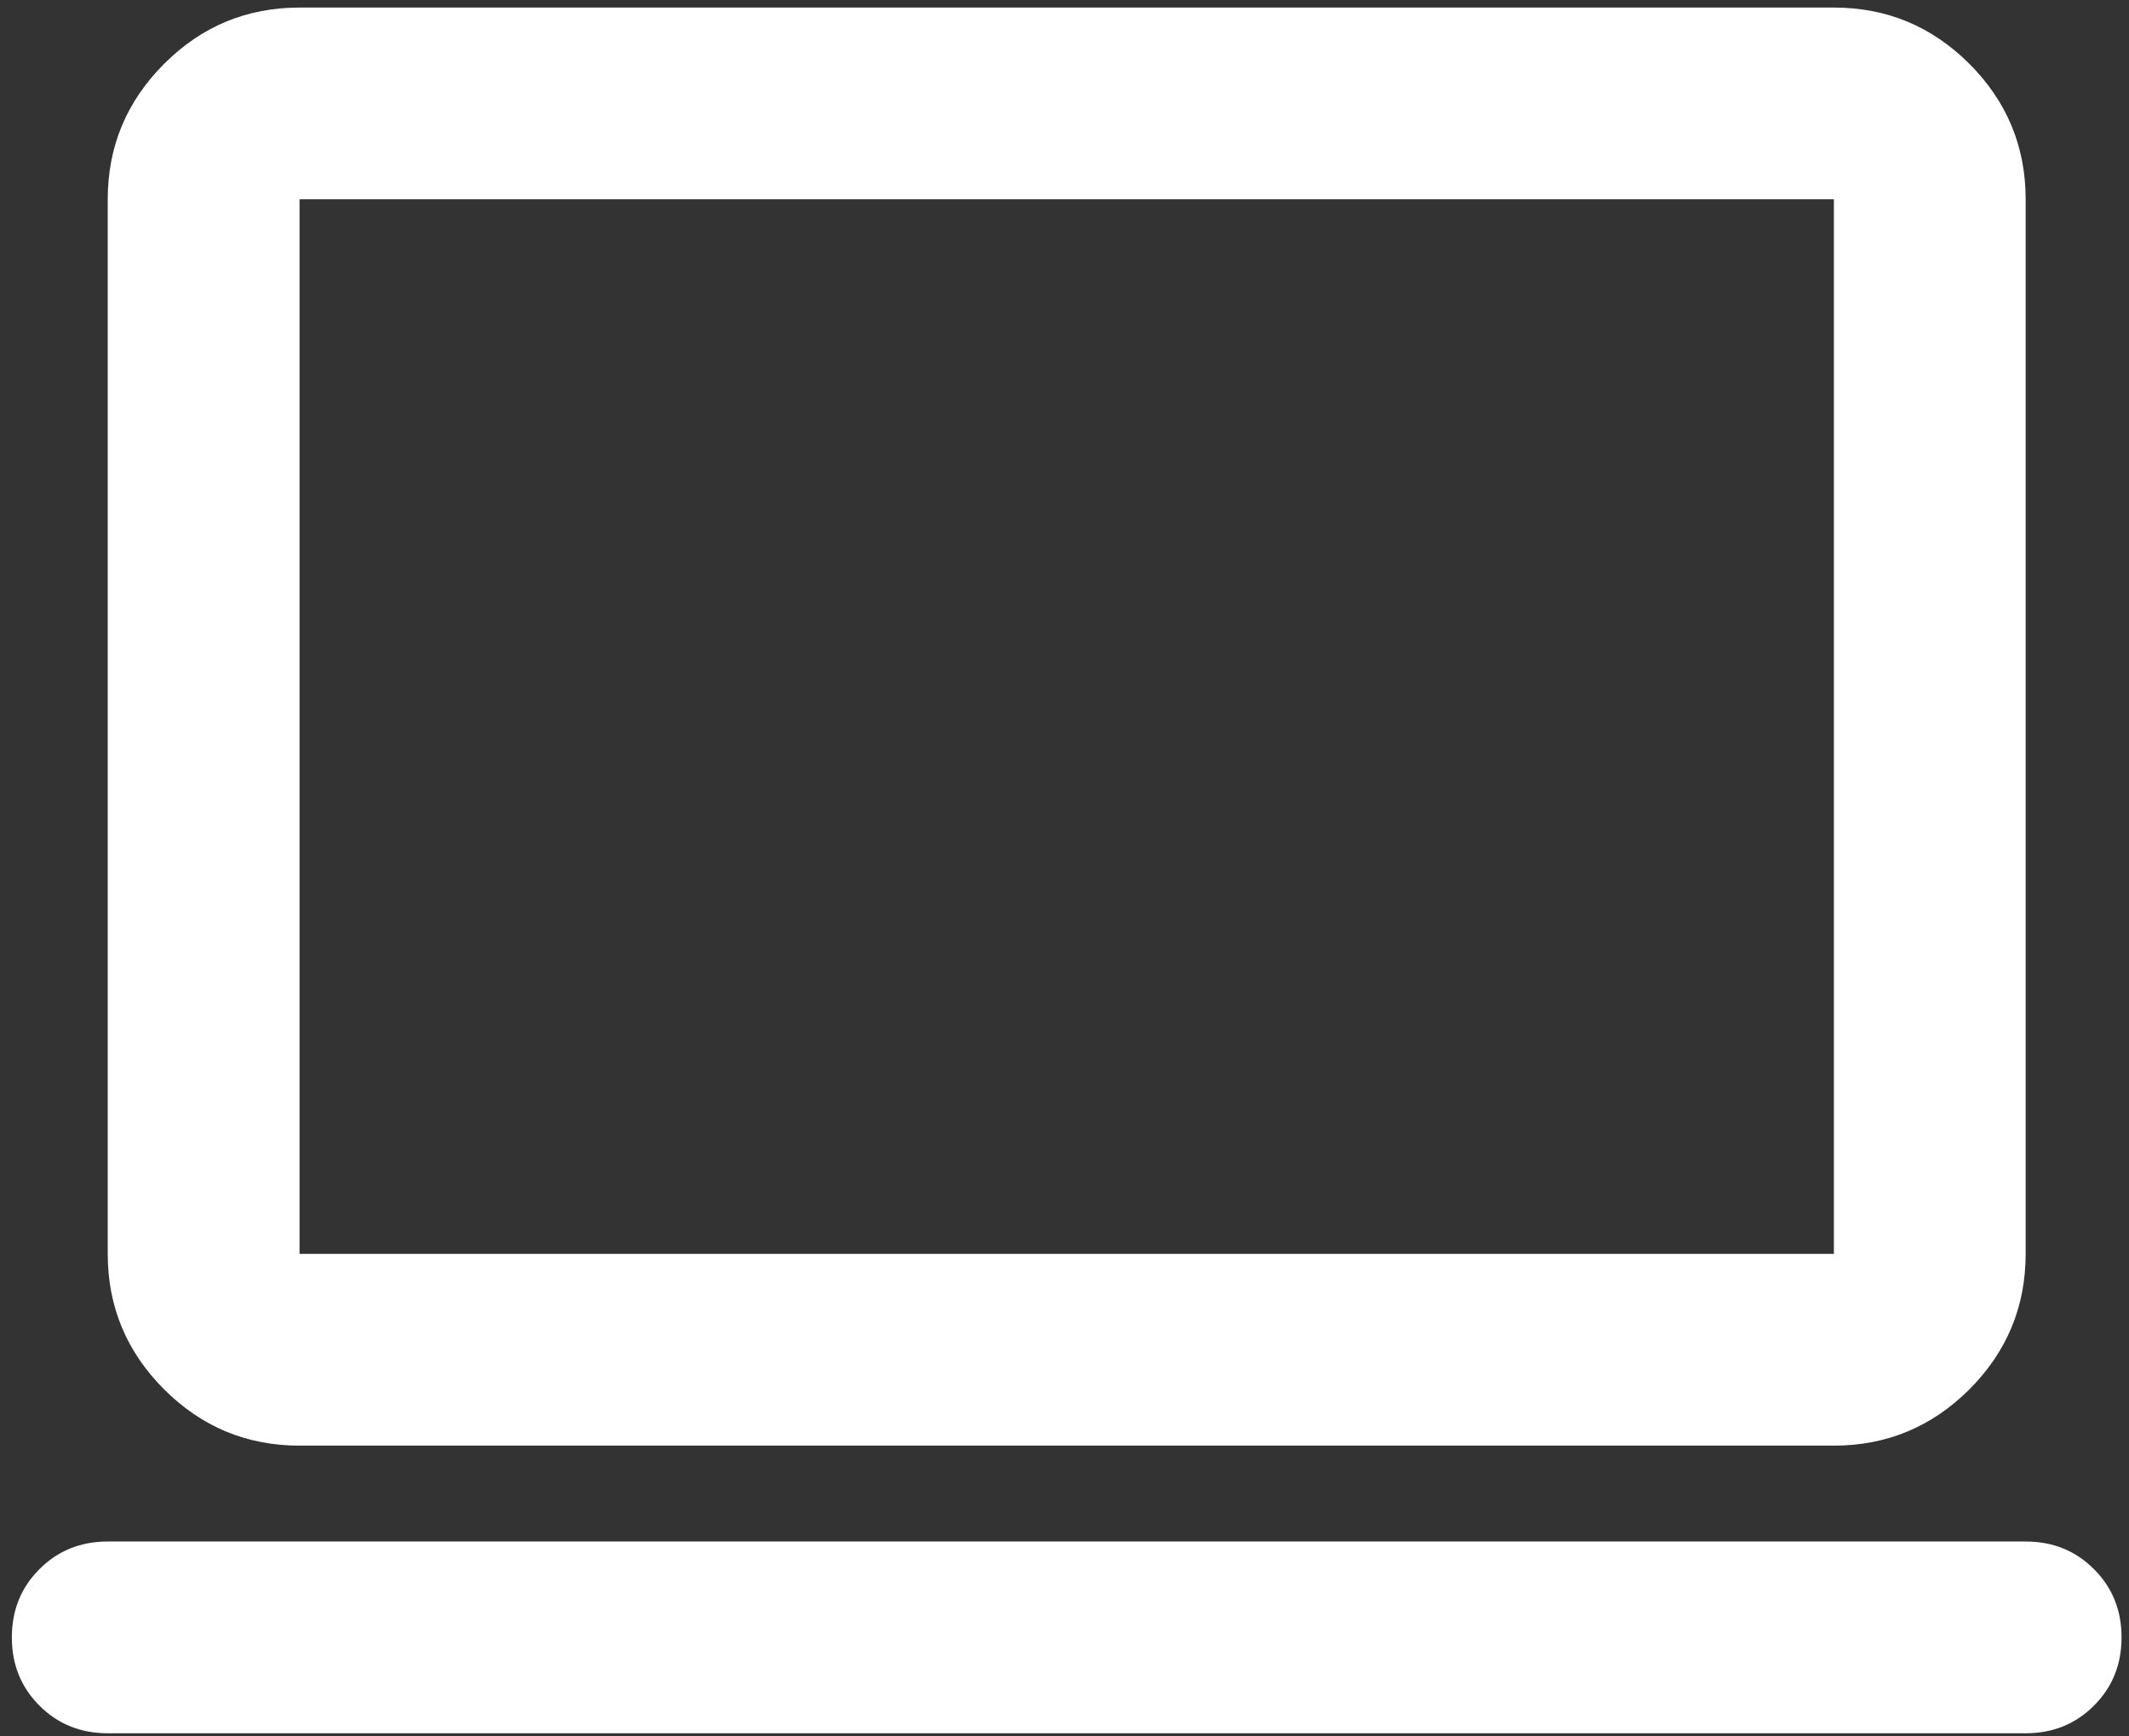 <svg width="76" height="62" viewBox="0 0 76 62" fill="none" xmlns="http://www.w3.org/2000/svg">
<rect x="0" y="0" width="76" height="62" fill="#333333" stroke="none"/>
<path d="M3.846 61.888C2.877 61.888 2.064 61.559 1.409 60.902C0.752 60.247 0.423 59.434 0.423 58.465C0.423 57.495 0.752 56.682 1.409 56.027C2.064 55.37 2.877 55.041 3.846 55.041H72.311C73.281 55.041 74.093 55.37 74.748 56.027C75.406 56.682 75.734 57.495 75.734 58.465C75.734 59.434 75.406 60.247 74.748 60.902C74.093 61.559 73.281 61.888 72.311 61.888H3.846ZM10.693 51.618C8.81 51.618 7.199 50.948 5.859 49.609C4.517 48.267 3.846 46.654 3.846 44.772V7.116C3.846 5.233 4.517 3.621 5.859 2.279C7.199 0.939 8.81 0.27 10.693 0.27H65.465C67.347 0.27 68.96 0.939 70.302 2.279C71.641 3.621 72.311 5.233 72.311 7.116V44.772C72.311 46.654 71.641 48.267 70.302 49.609C68.96 50.948 67.347 51.618 65.465 51.618H10.693ZM10.693 44.772H65.465V7.116H10.693V44.772Z" fill="#fff"/>
</svg>
